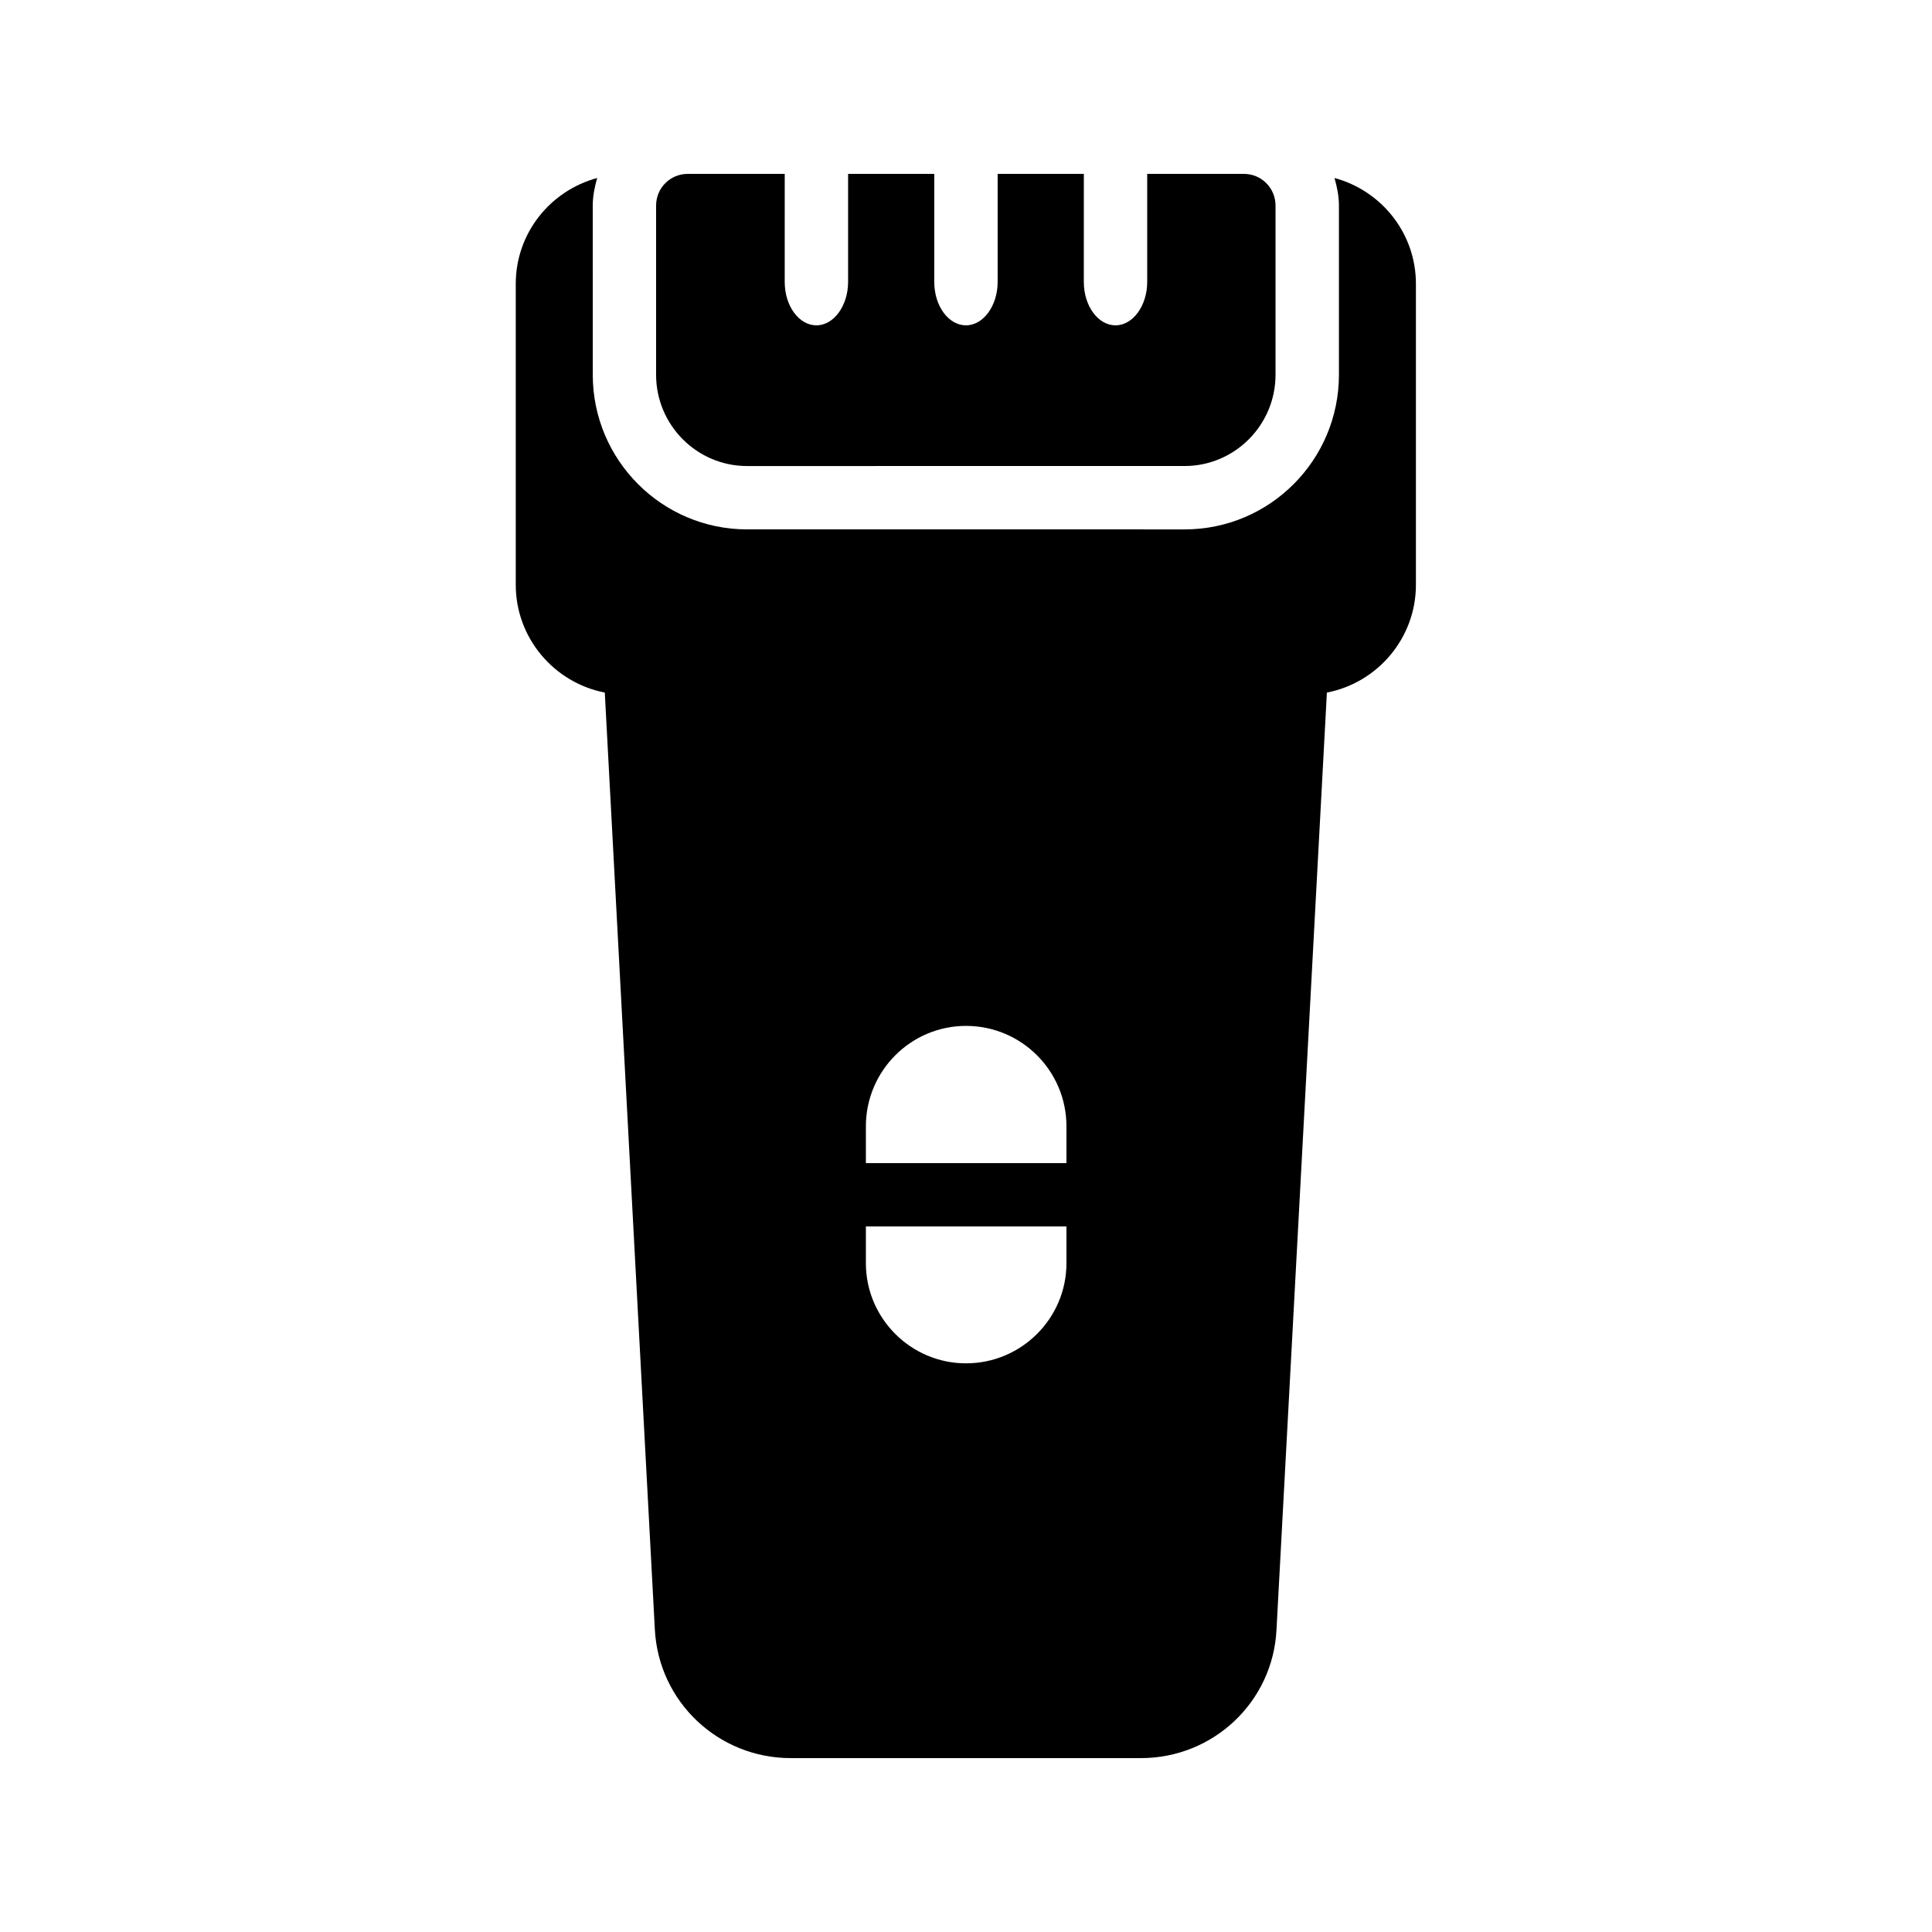 <?xml version="1.0" encoding="UTF-8"?>
<!-- Uploaded to: ICON Repo, www.iconrepo.com, Generator: ICON Repo Mixer Tools -->
<svg fill="#000000" width="800px" height="800px" version="1.1" viewBox="144 144 512 512" xmlns="http://www.w3.org/2000/svg">
 <g>
  <path d="m302.26 191.17c-12.426 3.359-21.578 14.609-21.578 28.047v79.77c0 14.105 10.16 25.945 23.594 28.551l13.266 248.29c1.008 19.145 16.793 34.09 36.023 34.09h92.785c19.23 0 35.016-14.945 35.938-34.09l13.352-248.29c13.434-2.602 23.594-14.441 23.594-28.551v-79.77c0-13.434-9.152-24.688-21.578-28.047 0.672 2.352 1.176 4.789 1.176 7.309v44.84c0 22.586-18.305 40.977-40.891 40.977l-115.96-0.004c-22.586 0-40.891-18.391-40.891-40.977l-0.004-44.836c0-2.519 0.504-4.957 1.176-7.309zm71.207 251.32c0-14.695 11.922-26.617 26.535-26.617 14.695 0 26.617 11.922 26.617 26.617v9.742h-53.152zm0 26.531h53.152v9.742c0 14.609-11.922 26.535-26.617 26.535-14.609 0-26.535-11.922-26.535-26.535z"/>
  <path d="m326.27 190.08c-4.703 0-8.398 3.777-8.398 8.398v44.84c0 13.352 10.832 24.184 24.098 24.184l115.96-0.004c13.266 0 24.098-10.832 24.098-24.184v-44.836c0-4.617-3.695-8.398-8.398-8.398h-25.609v28.633c0 6.297-3.777 11.504-8.398 11.504-4.617 0-8.398-5.121-8.398-11.504l0.004-28.633h-22.84v28.633c0 6.297-3.777 11.504-8.398 11.504-4.617 0-8.398-5.121-8.398-11.504l0.004-28.633h-22.84v28.633c0 6.297-3.777 11.504-8.398 11.504-4.617 0-8.398-5.121-8.398-11.504l0.004-28.633z"/>
 </g>
</svg>
